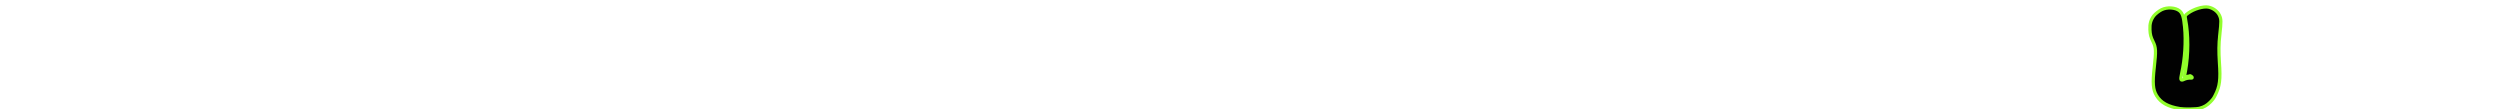 <svg xmlns="http://www.w3.org/2000/svg" viewBox="0 0 780.01 34.027"><path d="M692.575 10.937c.494-4.333.471-4.96-.112-6.188-.584-1.23-1.954-2.234-3.414-2.525-1.662-.312-4.627.582-6.424 1.922-.898.67-.921.759-.719 1.899.921 4.915.921 10.768-.022 16.13-.135.67-.27 1.364-.315 1.543-.067.267-.045.312.135.246.112-.021.472-.089.786-.135.292-.044.606-.111.674-.178.18-.135.854.312.808.558-.022.157-.135.18-.539.157-.606-.045-1.415.111-2.066.424-1.011.469-1.123.156-.696-1.811 1.011-4.513 1.37-10.098.921-14.612-.315-3.105-.629-4.178-1.527-4.96-1.28-1.072-3.886-1.252-5.638-.379-.786.379-1.977 1.318-2.403 1.876-.966 1.274-1.325 2.502-1.236 4.357.068 1.564.27 2.301.988 3.753.898 1.832.943 2.883.359 7.977-.561 4.959-.404 6.993.719 8.847 1.348 2.213 3.549 3.44 7.3 4.044 1.37.224 5.211.157 6.154-.111 1.393-.379 2.269-.894 3.302-1.922.786-.805 1.078-1.184 1.527-2.1 1.438-2.77 1.707-4.915 1.325-10.278-.224-3.439-.202-5.696.113-8.534z" fill="#010101" stroke="#91fe2b" stroke-miterlimit="10"/></svg>